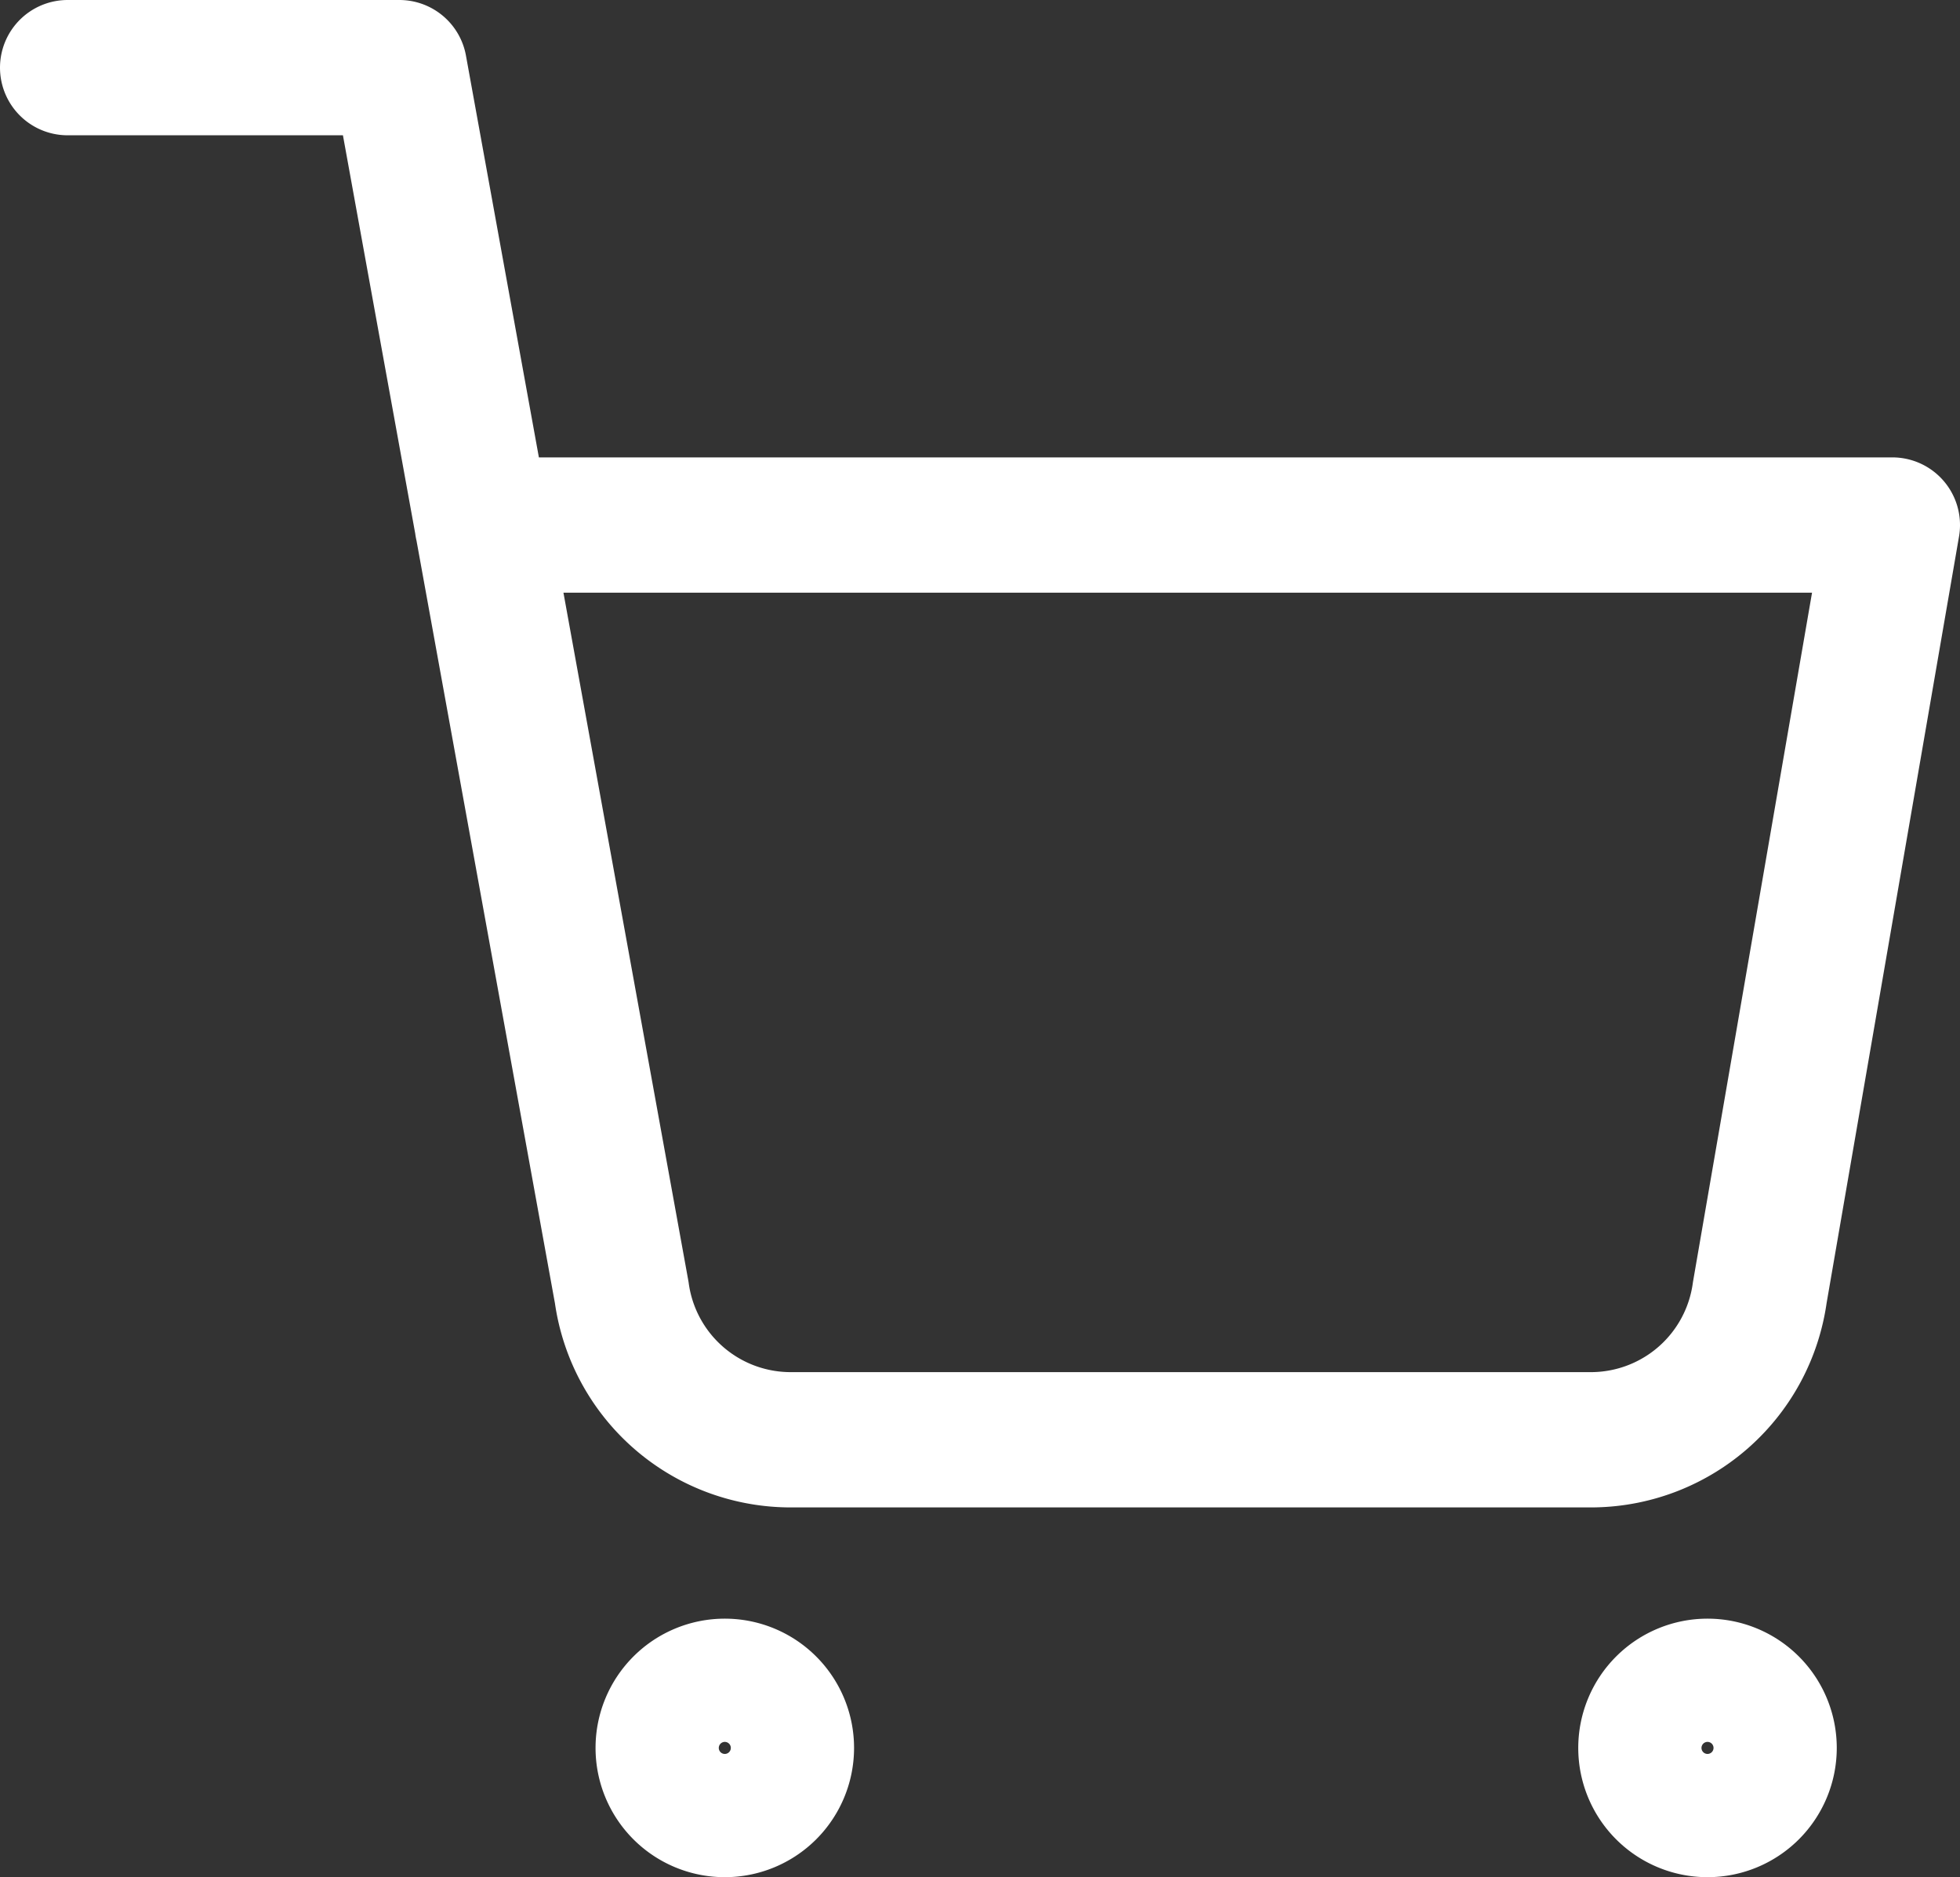 <svg xmlns="http://www.w3.org/2000/svg" width="28.978" height="27.752" viewBox="0 0 28.978 27.752">
  <rect x="0" y="0" width="28.978" height="27.752" fill="#333333" stroke="none"/>
  <g id="Groupe_1468" data-name="Groupe 1468" transform="translate(120.942 97.078)">
    <g id="Icon_feather-shopping-cart" data-name="Icon feather-shopping-cart" transform="translate(-119.942 -96.078)">
      <path id="Tracé_31440" data-name="Tracé 31440" d="M13.822,30.911A.911.911,0,1,1,12.911,30,.911.911,0,0,1,13.822,30.911Z" transform="translate(-3.195 -6.07)" fill="none" stroke="#fff" stroke-linecap="round" stroke-linejoin="round" stroke-width="2"/>
      <path id="Tracé_31441" data-name="Tracé 31441" d="M30.322,30.911A.911.911,0,1,1,29.411,30,.911.911,0,0,1,30.322,30.911Z" transform="translate(-5.166 -6.07)" fill="none" stroke="#fff" stroke-linecap="round" stroke-linejoin="round" stroke-width="2"/>
      <path id="Tracé_31442" data-name="Tracé 31442" d="M1.5,1.5H6.405L9.692,19.608a2.521,2.521,0,0,0,2.453,2.177h11.92a2.521,2.521,0,0,0,2.453-2.177L28.478,8.262H7.631" transform="translate(-1.5 -1.5)" fill="none" stroke="#fff" stroke-linecap="round" stroke-linejoin="round" stroke-width="2"/>
    </g>
  </g>
</svg>
